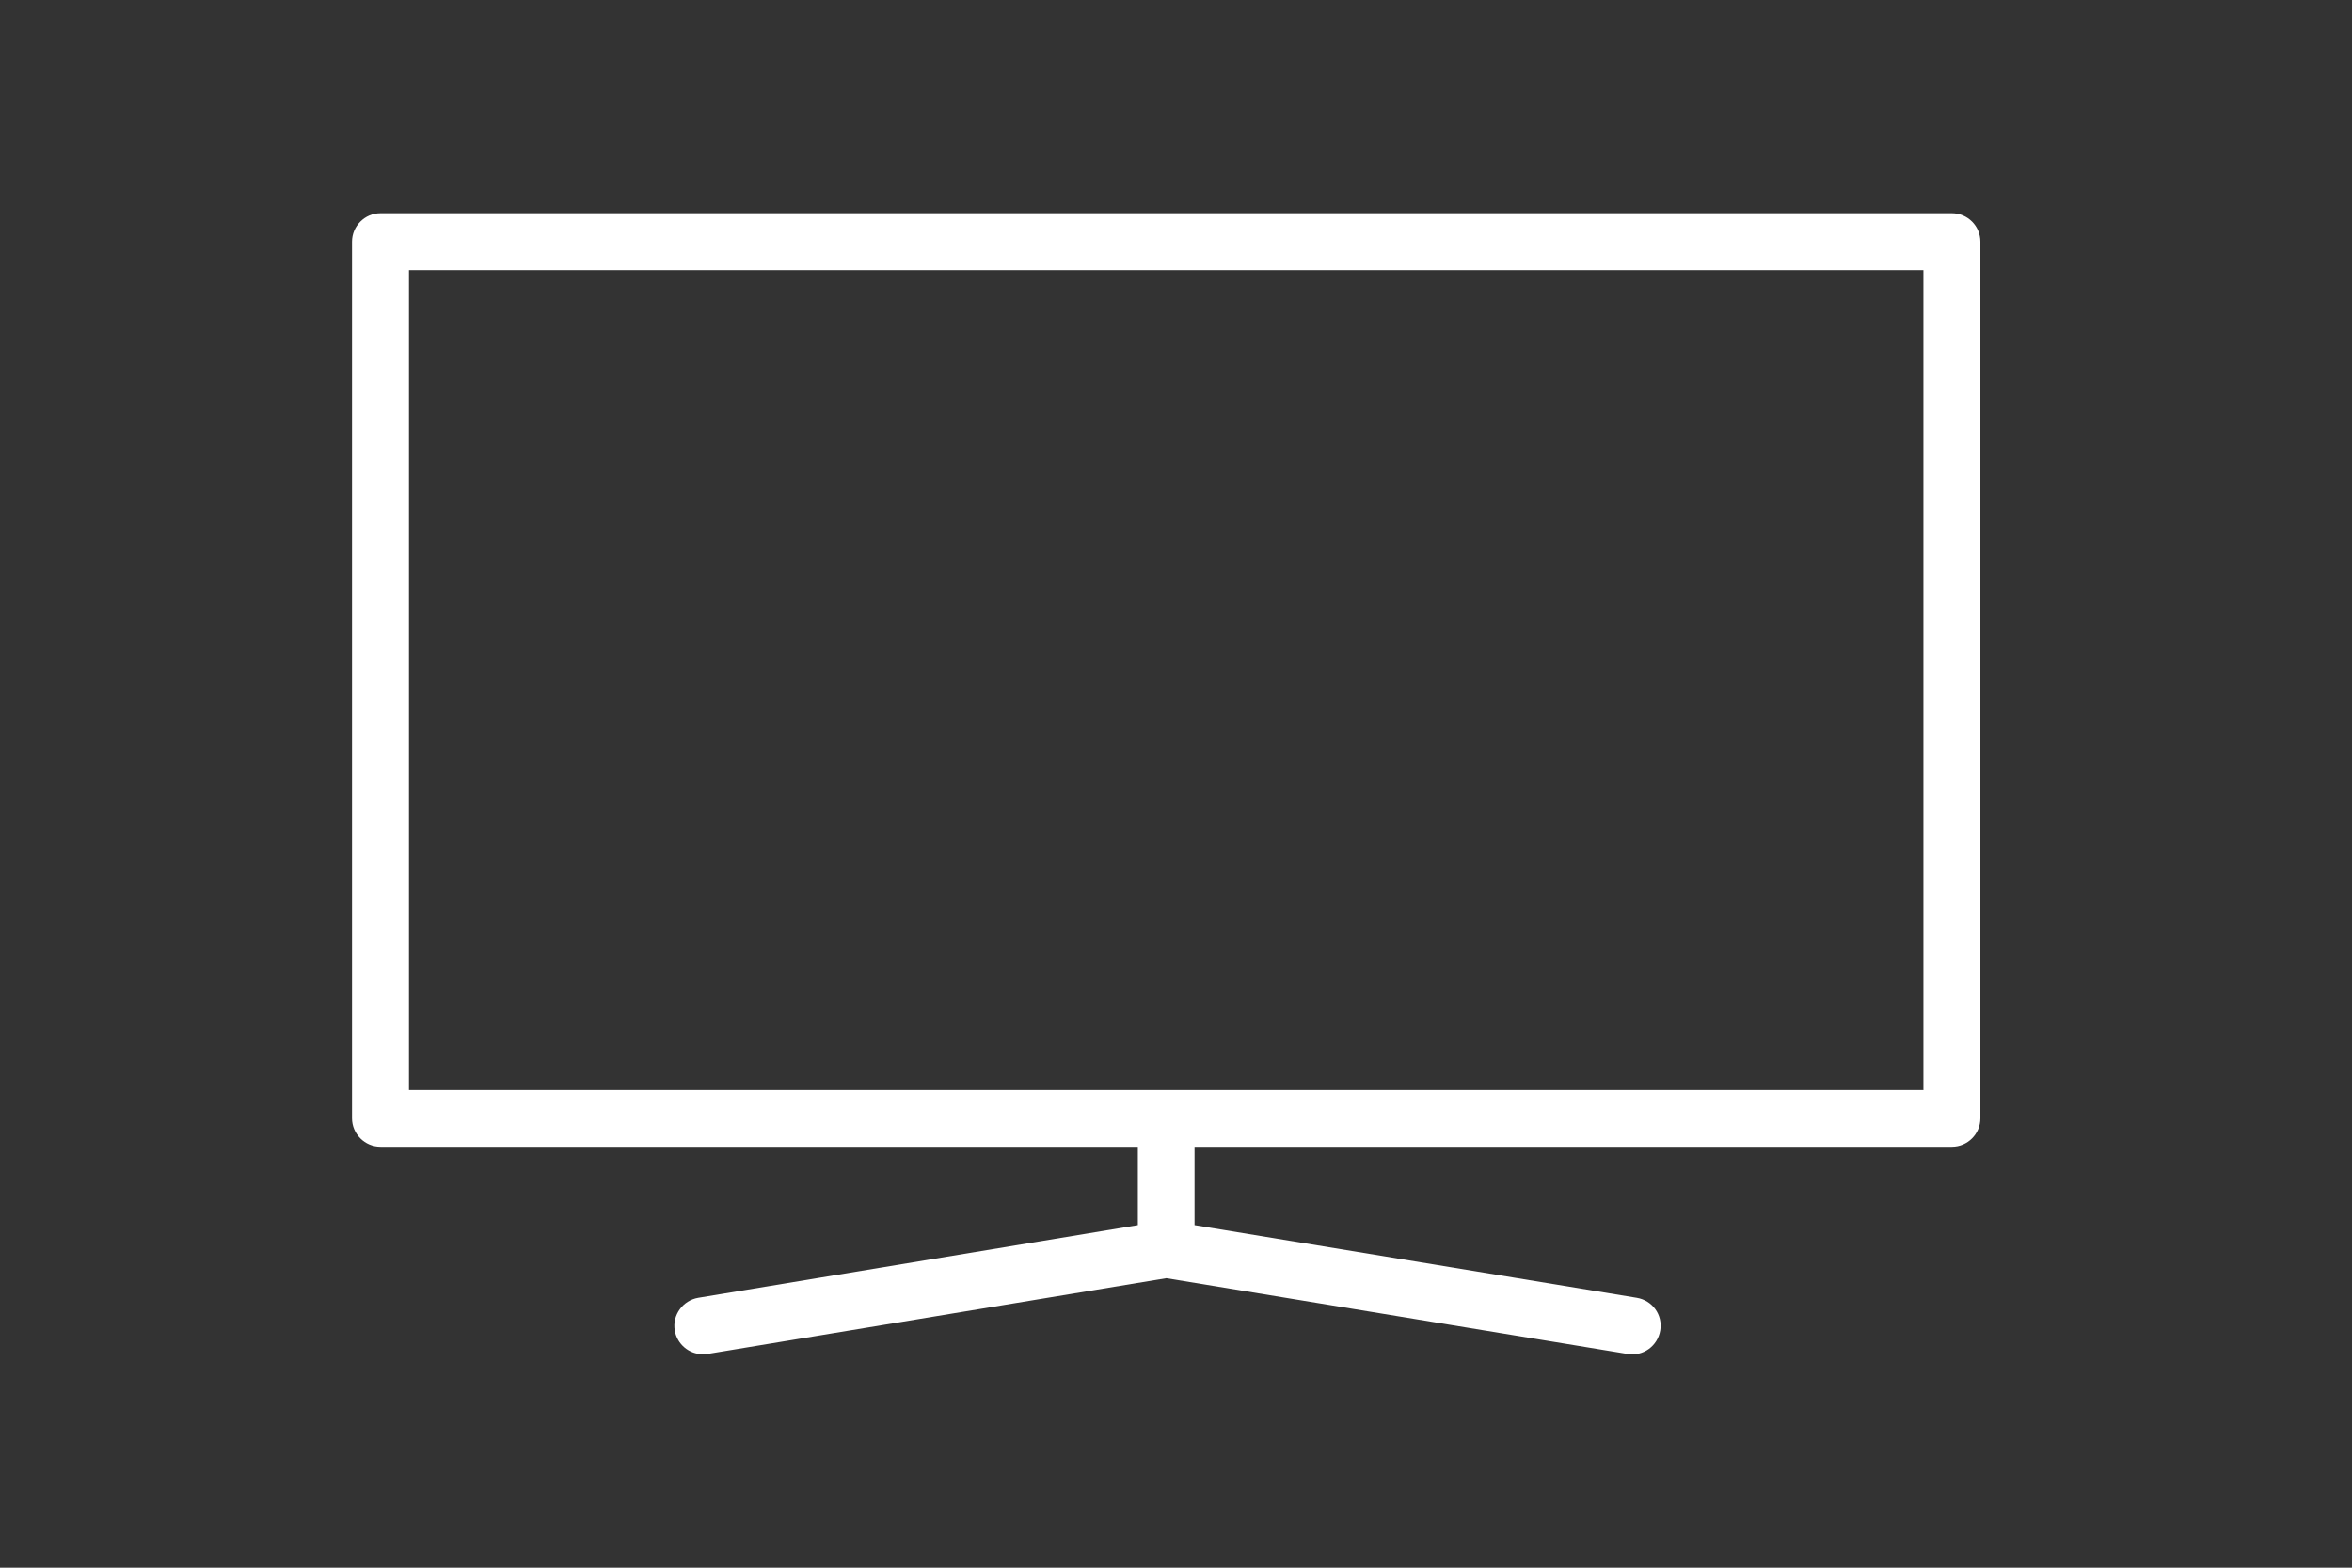 <?xml version="1.0" encoding="UTF-8"?>
<svg id="Layer_1" data-name="Layer 1" xmlns="http://www.w3.org/2000/svg" width="90" height="60" viewBox="0 0 90 60">
  <rect x="0" y="0" width="90" height="60" fill="#333333" stroke="none"/>
  <defs>
    <style>
      .cls-1 {
        fill: #fff;
      }
    </style>
  </defs>
  <path class="cls-1" d="M74.7,8.16H14.56c-.6,0-1.09.49-1.09,1.09v33.55c0,.6.49,1.09,1.09,1.09h28.98v3l-16.82,2.78c-.59.1-1,.66-.9,1.25.09.53.55.91,1.07.91.06,0,.12,0,.18-.01l17.56-2.9,17.65,2.9c.59.1,1.15-.3,1.25-.9s-.3-1.15-.9-1.25l-16.92-2.78v-3h28.98c.6,0,1.09-.49,1.09-1.09V9.25c0-.6-.49-1.09-1.09-1.09ZM73.61,41.72H15.65V10.34h57.95v31.37Z"/>
</svg>